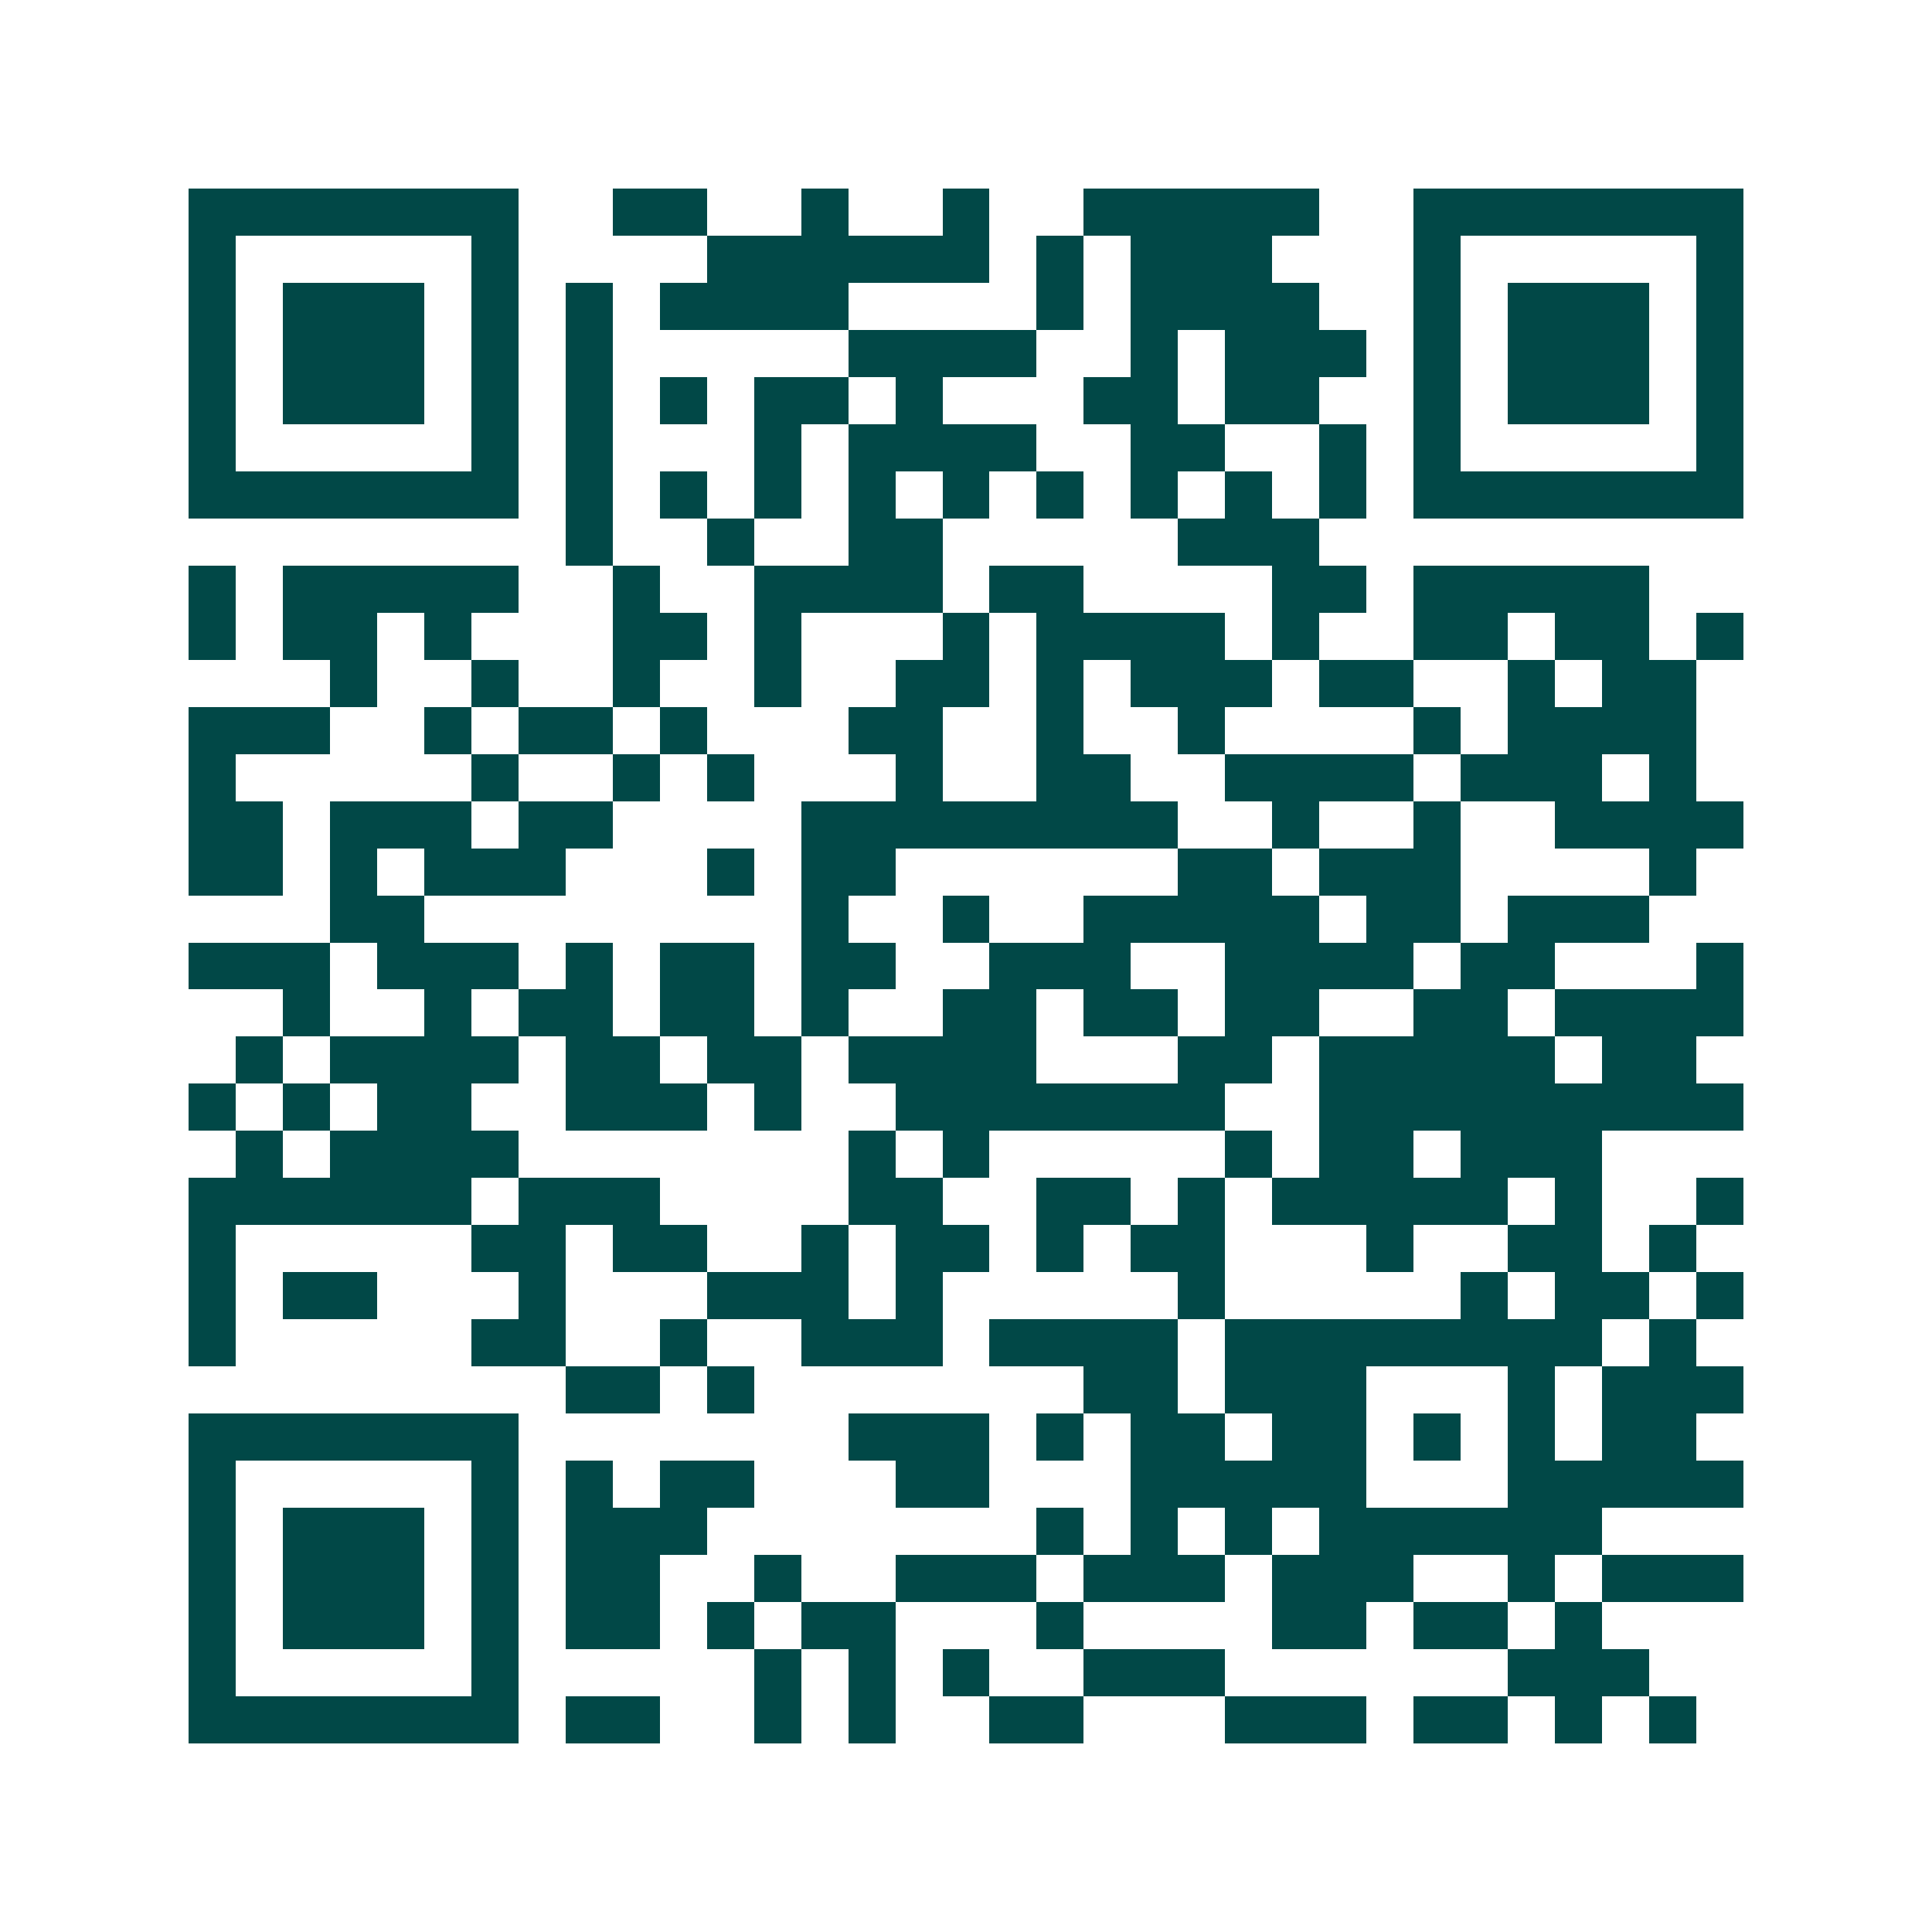 <svg xmlns="http://www.w3.org/2000/svg" width="200" height="200" viewBox="0 0 41 41" shape-rendering="crispEdges"><path fill="#ffffff" d="M0 0h41v41H0z"/><path stroke="#014847" d="M4 4.5h7m2 0h2m2 0h1m2 0h1m2 0h5m2 0h7M4 5.5h1m5 0h1m4 0h6m1 0h1m1 0h3m3 0h1m5 0h1M4 6.5h1m1 0h3m1 0h1m1 0h1m1 0h4m4 0h1m1 0h4m2 0h1m1 0h3m1 0h1M4 7.5h1m1 0h3m1 0h1m1 0h1m5 0h4m2 0h1m1 0h3m1 0h1m1 0h3m1 0h1M4 8.5h1m1 0h3m1 0h1m1 0h1m1 0h1m1 0h2m1 0h1m3 0h2m1 0h2m2 0h1m1 0h3m1 0h1M4 9.5h1m5 0h1m1 0h1m3 0h1m1 0h4m2 0h2m2 0h1m1 0h1m5 0h1M4 10.5h7m1 0h1m1 0h1m1 0h1m1 0h1m1 0h1m1 0h1m1 0h1m1 0h1m1 0h1m1 0h7M12 11.5h1m2 0h1m2 0h2m5 0h3M4 12.5h1m1 0h5m2 0h1m2 0h4m1 0h2m4 0h2m1 0h5M4 13.5h1m1 0h2m1 0h1m3 0h2m1 0h1m3 0h1m1 0h4m1 0h1m2 0h2m1 0h2m1 0h1M7 14.5h1m2 0h1m2 0h1m2 0h1m2 0h2m1 0h1m1 0h3m1 0h2m2 0h1m1 0h2M4 15.5h3m2 0h1m1 0h2m1 0h1m3 0h2m2 0h1m2 0h1m4 0h1m1 0h4M4 16.5h1m5 0h1m2 0h1m1 0h1m3 0h1m2 0h2m2 0h4m1 0h3m1 0h1M4 17.5h2m1 0h3m1 0h2m4 0h8m2 0h1m2 0h1m2 0h4M4 18.5h2m1 0h1m1 0h3m3 0h1m1 0h2m6 0h2m1 0h3m4 0h1M7 19.5h2m8 0h1m2 0h1m2 0h5m1 0h2m1 0h3M4 20.5h3m1 0h3m1 0h1m1 0h2m1 0h2m2 0h3m2 0h4m1 0h2m3 0h1M6 21.5h1m2 0h1m1 0h2m1 0h2m1 0h1m2 0h2m1 0h2m1 0h2m2 0h2m1 0h4M5 22.5h1m1 0h4m1 0h2m1 0h2m1 0h4m3 0h2m1 0h5m1 0h2M4 23.5h1m1 0h1m1 0h2m2 0h3m1 0h1m2 0h7m2 0h9M5 24.5h1m1 0h4m7 0h1m1 0h1m5 0h1m1 0h2m1 0h3M4 25.5h6m1 0h3m4 0h2m2 0h2m1 0h1m1 0h5m1 0h1m2 0h1M4 26.5h1m5 0h2m1 0h2m2 0h1m1 0h2m1 0h1m1 0h2m3 0h1m2 0h2m1 0h1M4 27.5h1m1 0h2m3 0h1m3 0h3m1 0h1m5 0h1m5 0h1m1 0h2m1 0h1M4 28.5h1m5 0h2m2 0h1m2 0h3m1 0h4m1 0h8m1 0h1M12 29.5h2m1 0h1m7 0h2m1 0h3m3 0h1m1 0h3M4 30.5h7m7 0h3m1 0h1m1 0h2m1 0h2m1 0h1m1 0h1m1 0h2M4 31.5h1m5 0h1m1 0h1m1 0h2m3 0h2m3 0h5m3 0h5M4 32.5h1m1 0h3m1 0h1m1 0h3m7 0h1m1 0h1m1 0h1m1 0h6M4 33.5h1m1 0h3m1 0h1m1 0h2m2 0h1m2 0h3m1 0h3m1 0h3m2 0h1m1 0h3M4 34.5h1m1 0h3m1 0h1m1 0h2m1 0h1m1 0h2m3 0h1m4 0h2m1 0h2m1 0h1M4 35.5h1m5 0h1m5 0h1m1 0h1m1 0h1m2 0h3m6 0h3M4 36.5h7m1 0h2m2 0h1m1 0h1m2 0h2m3 0h3m1 0h2m1 0h1m1 0h1"/></svg>
